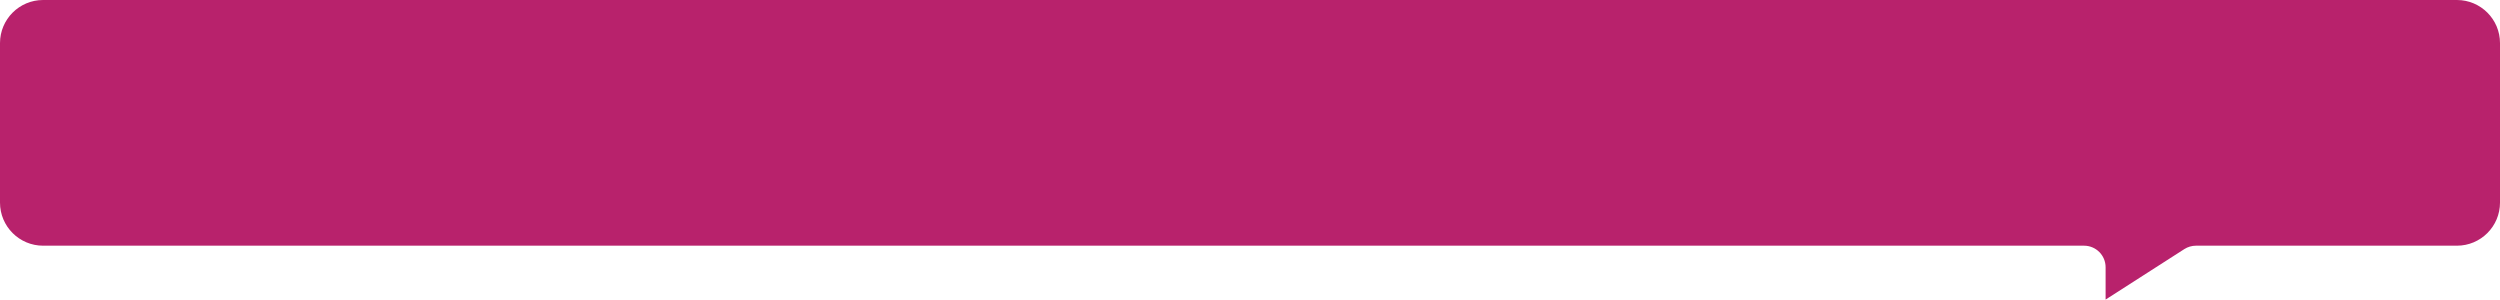 <?xml version="1.0" encoding="UTF-8"?> <svg xmlns="http://www.w3.org/2000/svg" width="1160" height="139" viewBox="0 0 1160 139" fill="none"> <path d="M0 20C0 8.954 8.954 0 20 0H1140C1151.05 0 1160 8.954 1160 20V94C1160 105.046 1151.05 114 1140 114H1018.93C1017.02 114 1015.14 114.549 1013.53 115.581L977 139V124C977 118.477 972.523 114 967 114H20C8.954 114 0 105.046 0 94V20Z" fill="#B8226C"></path> </svg> 